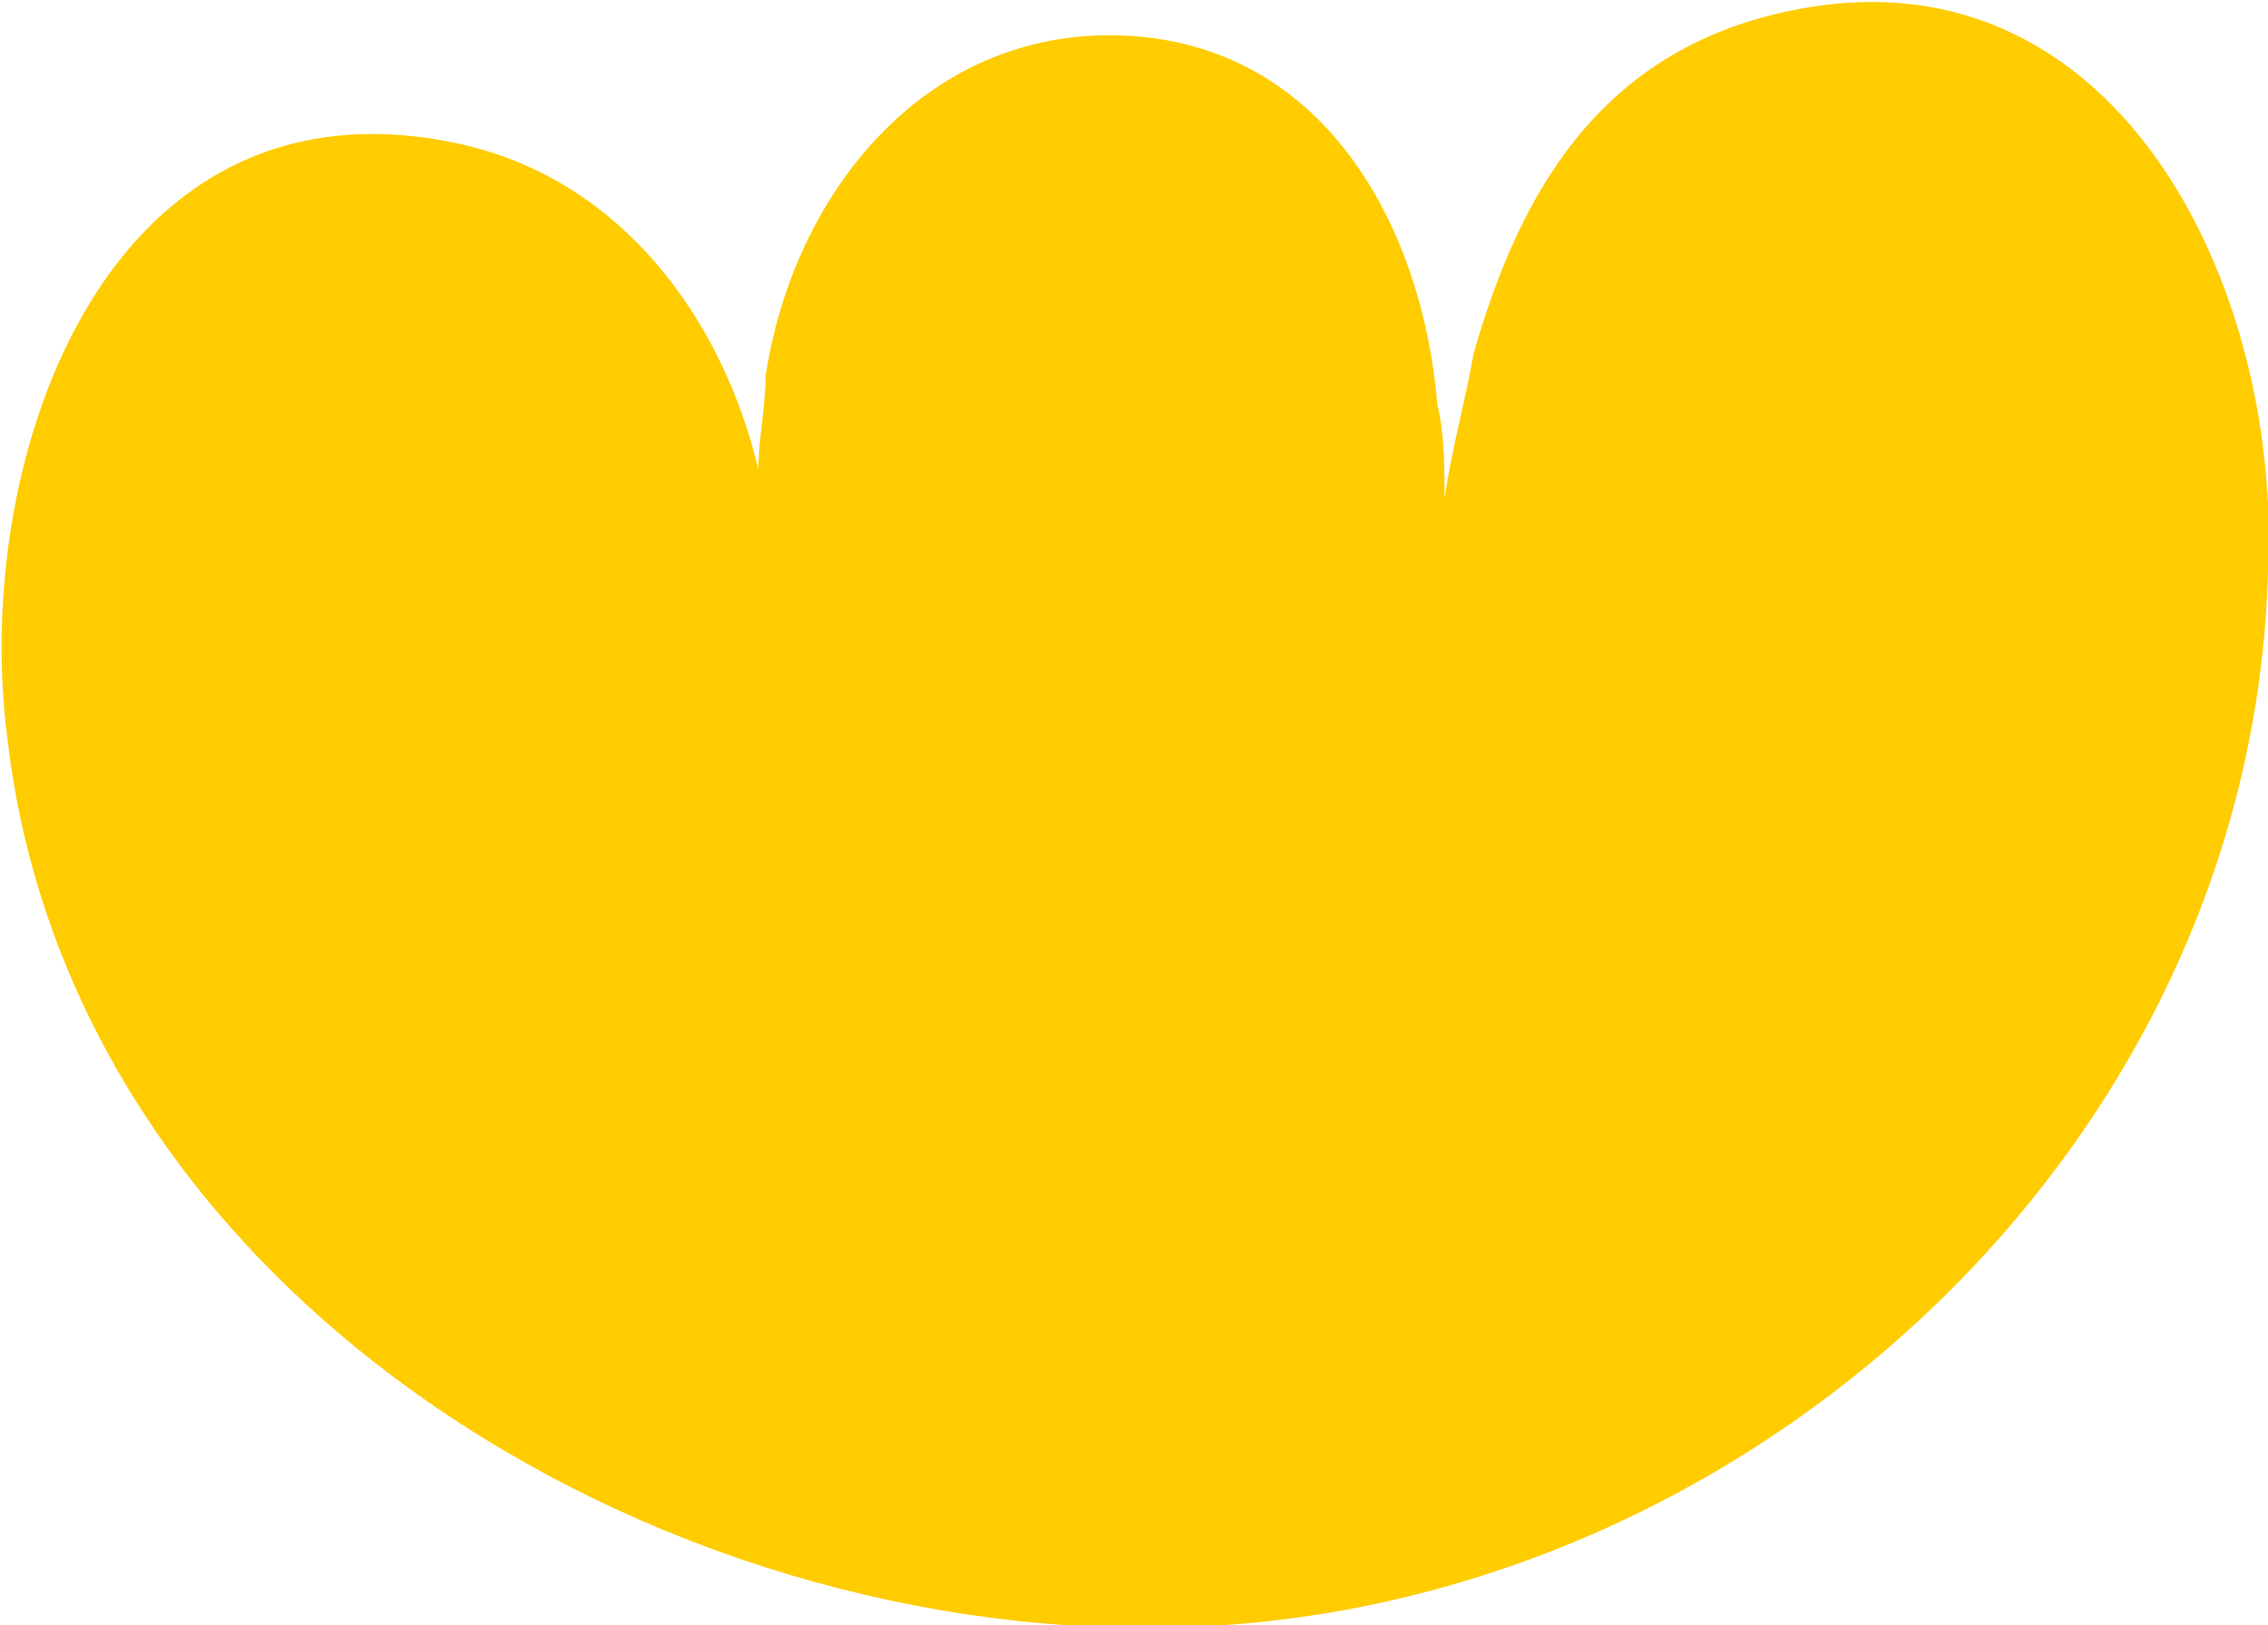 <?xml version="1.0" encoding="UTF-8"?> <!-- Generator: Adobe Illustrator 26.2.1, SVG Export Plug-In . SVG Version: 6.00 Build 0) --> <svg xmlns:xodm="http://www.corel.com/coreldraw/odm/2003" xmlns="http://www.w3.org/2000/svg" xmlns:xlink="http://www.w3.org/1999/xlink" id="Слой_1" x="0px" y="0px" viewBox="0 0 31.4 22.5" style="enable-background:new 0 0 31.4 22.5;" xml:space="preserve"> <style type="text/css"> .st0{fill:#FFCC00;} </style> <g id="Слой_x0020_1"> <path class="st0" d="M16.9,22.5C9.5,23,1,18.1,0.1,10.2C-0.4,6.3,1.5,0.9,6.4,2c2.2,0.5,3.6,2.4,4.1,4.5c0-0.4,0.1-0.9,0.1-1.3 c0.4-2.6,2.3-4.9,5.1-4.7c2.7,0.2,4,2.7,4.2,5.1C20,6,20,6.5,20,6.9c0.1-0.7,0.3-1.4,0.4-2C21,2.8,22,1,24.2,0.3 c4.9-1.5,7.4,3.5,7.2,7.6C31.2,15.7,24.5,22,16.9,22.5L16.9,22.5z"></path> </g> </svg> 